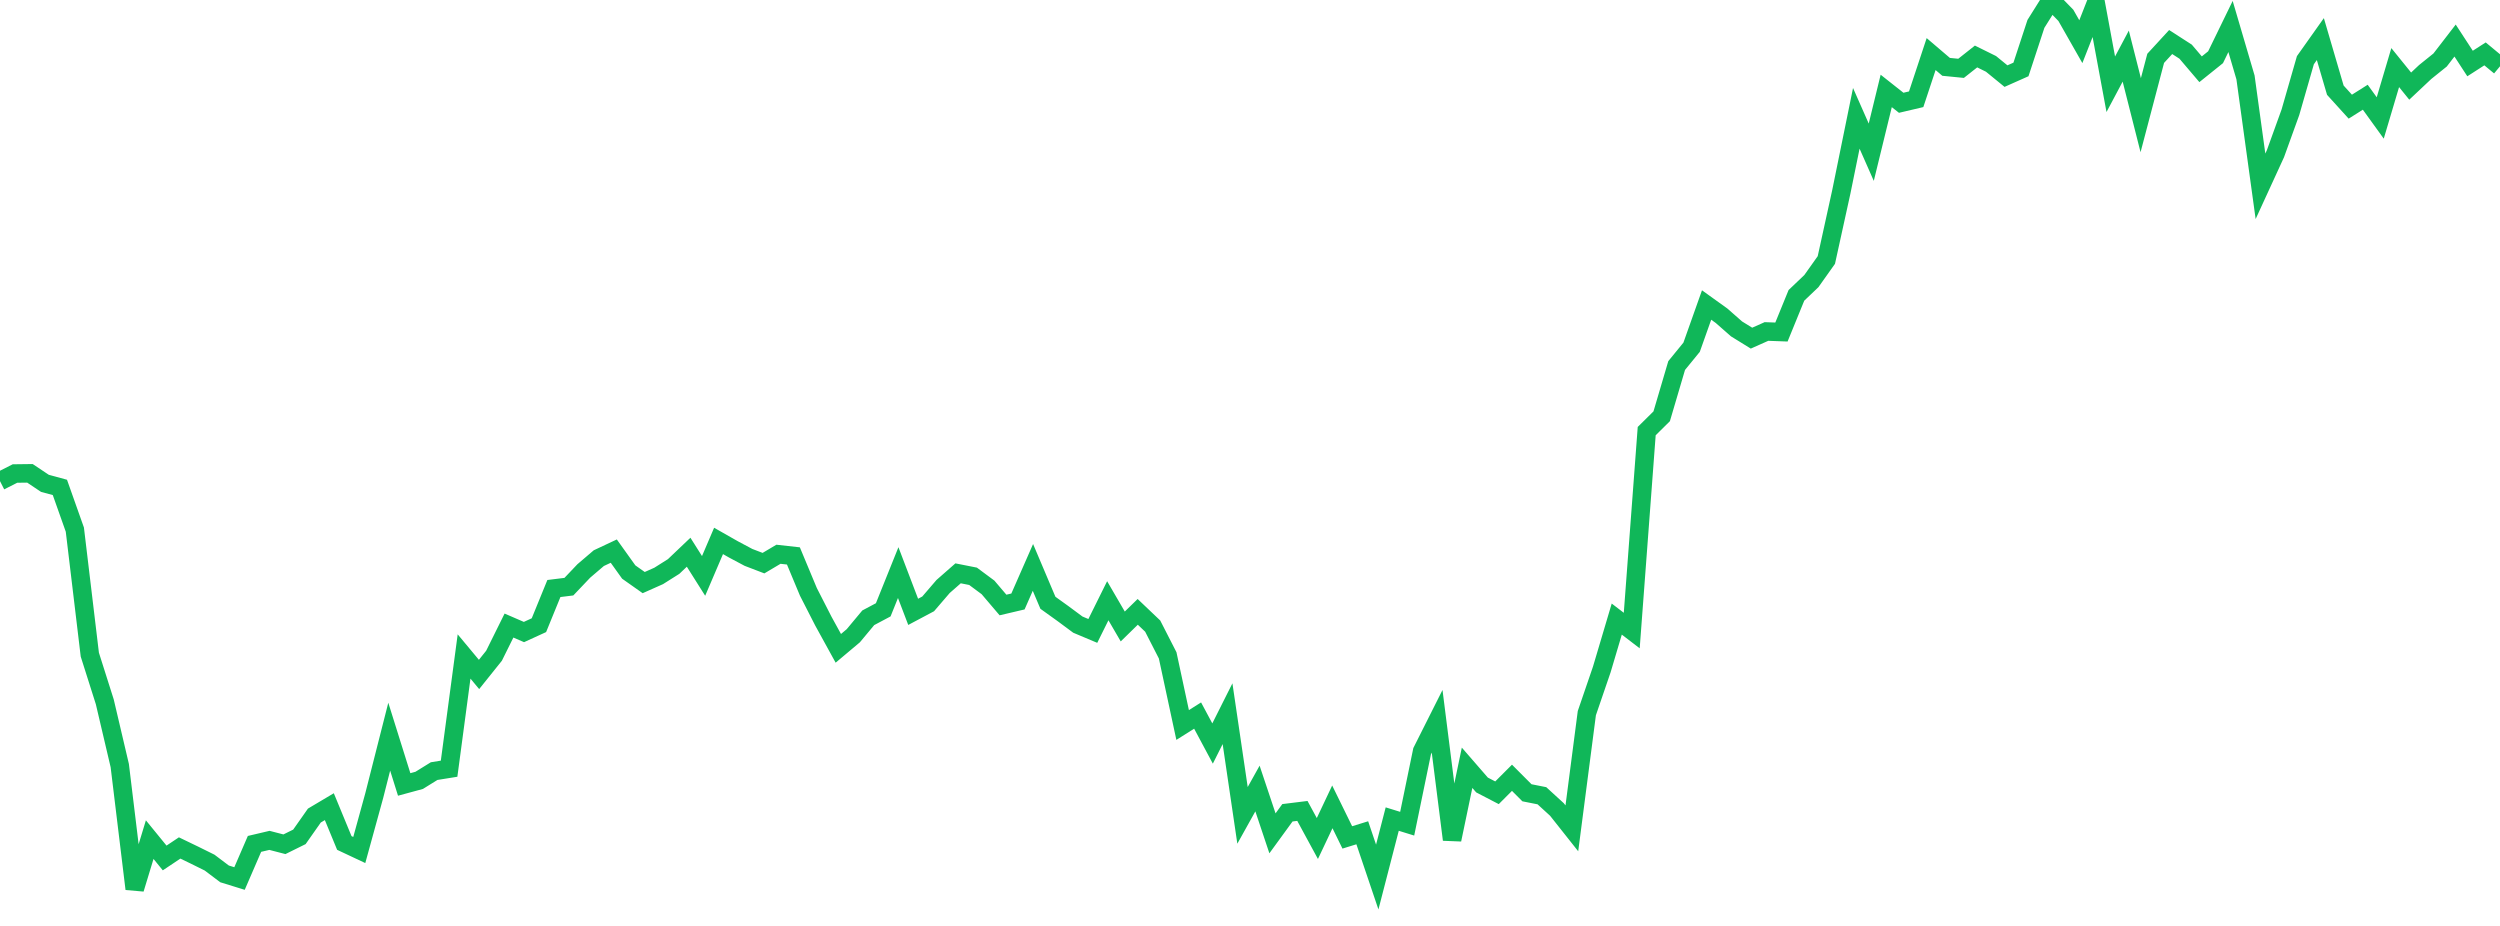 <?xml version="1.0" standalone="no"?>
<!DOCTYPE svg PUBLIC "-//W3C//DTD SVG 1.1//EN" "http://www.w3.org/Graphics/SVG/1.1/DTD/svg11.dtd">
<svg width="135" height="50" viewBox="0 0 135 50" preserveAspectRatio="none" class="sparkline" xmlns="http://www.w3.org/2000/svg"
xmlns:xlink="http://www.w3.org/1999/xlink"><path  class="sparkline--line" d="M 0 25.98 L 0 25.98 L 0.808 25.57 L 1.617 25.56 L 2.425 26.1 L 3.234 26.32 L 4.042 28.6 L 4.85 35.35 L 5.659 37.9 L 6.467 41.34 L 7.275 48 L 8.084 45.34 L 8.892 46.33 L 9.701 45.79 L 10.509 46.18 L 11.317 46.58 L 12.126 47.19 L 12.934 47.44 L 13.743 45.57 L 14.551 45.38 L 15.359 45.59 L 16.168 45.19 L 16.976 44.04 L 17.784 43.56 L 18.593 45.52 L 19.401 45.9 L 20.21 42.96 L 21.018 39.78 L 21.826 42.36 L 22.635 42.14 L 23.443 41.64 L 24.251 41.51 L 25.06 35.45 L 25.868 36.42 L 26.677 35.41 L 27.485 33.78 L 28.293 34.13 L 29.102 33.76 L 29.91 31.78 L 30.719 31.68 L 31.527 30.83 L 32.335 30.14 L 33.144 29.76 L 33.952 30.89 L 34.76 31.46 L 35.569 31.1 L 36.377 30.59 L 37.186 29.82 L 37.994 31.1 L 38.802 29.21 L 39.611 29.67 L 40.419 30.1 L 41.228 30.41 L 42.036 29.93 L 42.844 30.02 L 43.653 31.96 L 44.461 33.54 L 45.269 35.01 L 46.078 34.33 L 46.886 33.36 L 47.695 32.93 L 48.503 30.92 L 49.311 33.04 L 50.12 32.61 L 50.928 31.67 L 51.737 30.96 L 52.545 31.12 L 53.353 31.72 L 54.162 32.67 L 54.97 32.48 L 55.778 30.64 L 56.587 32.55 L 57.395 33.13 L 58.204 33.73 L 59.012 34.07 L 59.82 32.44 L 60.629 33.83 L 61.437 33.04 L 62.246 33.81 L 63.054 35.39 L 63.862 39.15 L 64.671 38.64 L 65.479 40.15 L 66.287 38.54 L 67.096 44.03 L 67.904 42.58 L 68.713 45 L 69.521 43.89 L 70.329 43.79 L 71.138 45.28 L 71.946 43.57 L 72.754 45.22 L 73.563 44.97 L 74.371 47.36 L 75.18 44.23 L 75.988 44.48 L 76.796 40.56 L 77.605 38.95 L 78.413 45.34 L 79.222 41.46 L 80.03 42.39 L 80.838 42.81 L 81.647 42 L 82.455 42.81 L 83.263 42.97 L 84.072 43.71 L 84.88 44.73 L 85.689 38.51 L 86.497 36.15 L 87.305 33.43 L 88.114 34.05 L 88.922 23.28 L 89.731 22.48 L 90.539 19.74 L 91.347 18.75 L 92.156 16.47 L 92.964 17.05 L 93.772 17.76 L 94.581 18.26 L 95.389 17.9 L 96.198 17.93 L 97.006 15.95 L 97.814 15.18 L 98.623 14.04 L 99.431 10.36 L 100.24 6.39 L 101.048 8.22 L 101.856 4.91 L 102.665 5.55 L 103.473 5.36 L 104.281 2.92 L 105.09 3.61 L 105.898 3.69 L 106.707 3.05 L 107.515 3.45 L 108.323 4.11 L 109.132 3.75 L 109.94 1.29 L 110.749 0 L 111.557 0.83 L 112.365 2.25 L 113.174 0.19 L 113.982 4.55 L 114.79 3.03 L 115.599 6.22 L 116.407 3.15 L 117.216 2.27 L 118.024 2.79 L 118.832 3.74 L 119.641 3.09 L 120.449 1.43 L 121.257 4.18 L 122.066 10.06 L 122.874 8.3 L 123.683 6.06 L 124.491 3.25 L 125.299 2.11 L 126.108 4.87 L 126.916 5.76 L 127.725 5.25 L 128.533 6.37 L 129.341 3.65 L 130.15 4.65 L 130.958 3.89 L 131.766 3.24 L 132.575 2.19 L 133.383 3.43 L 134.192 2.91 L 135 3.58" fill="none" stroke-width="1" stroke="#10b759"></path></svg>